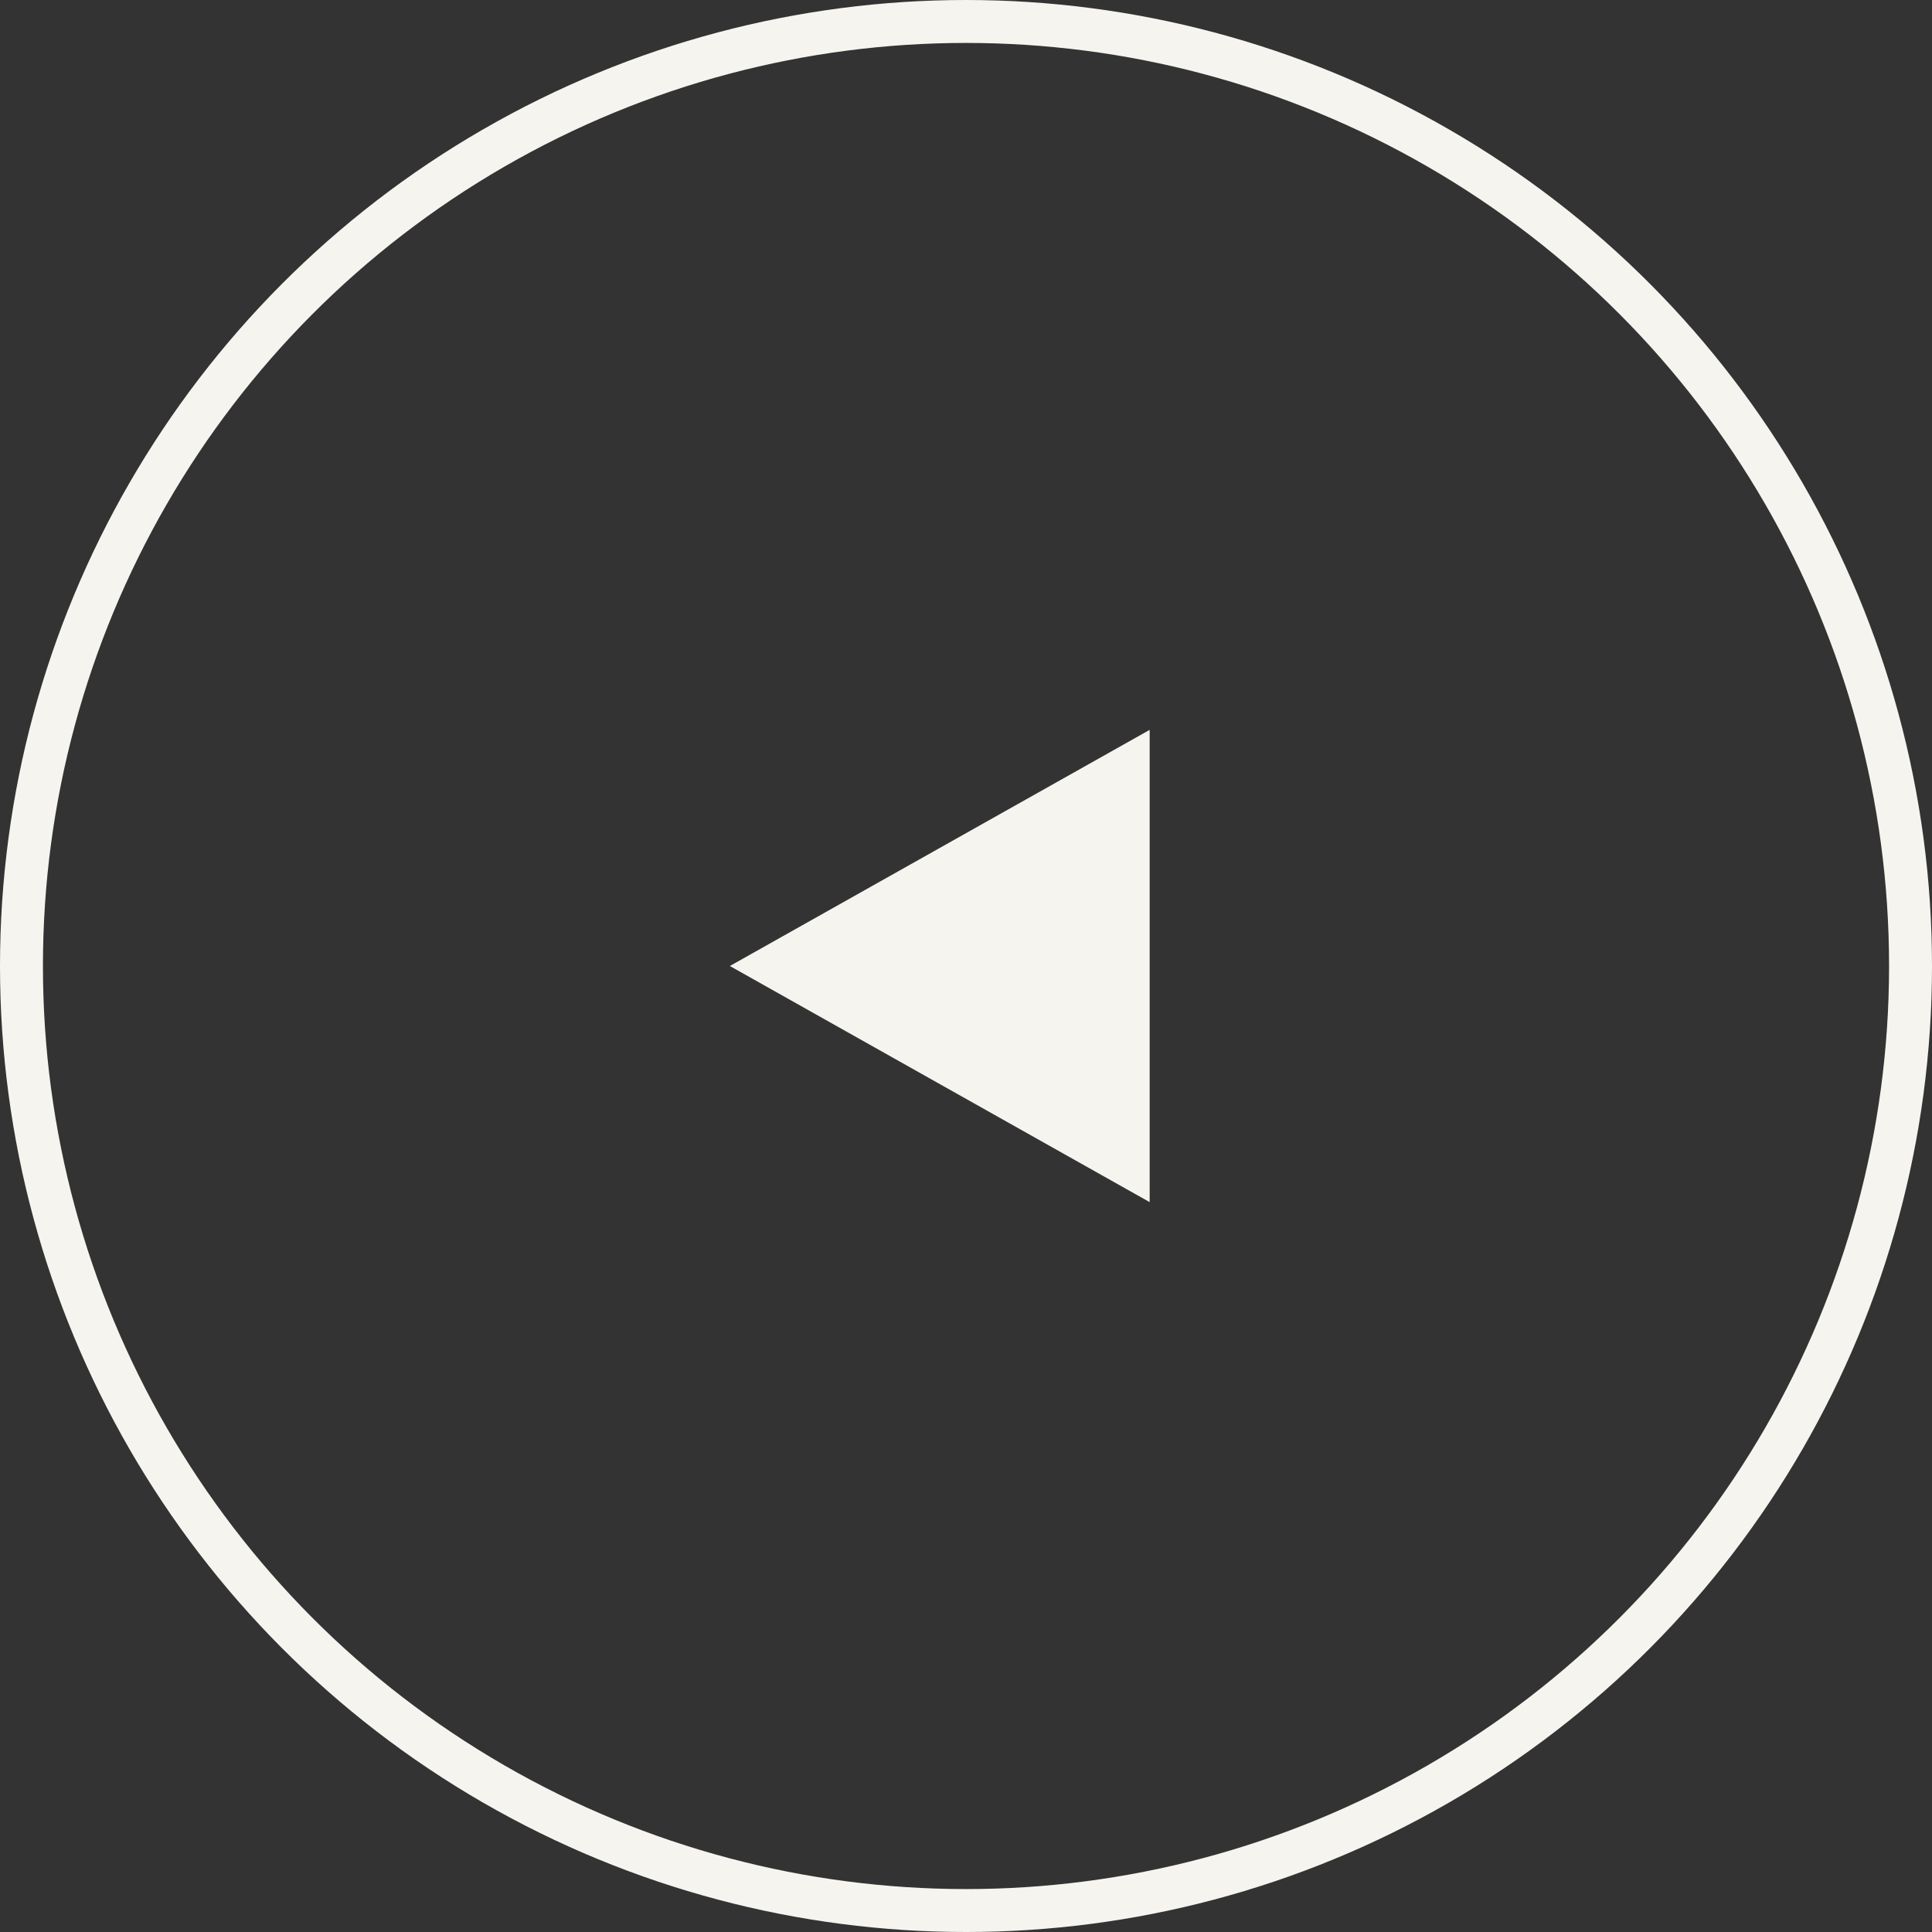 <?xml version="1.0" encoding="UTF-8"?> <svg xmlns="http://www.w3.org/2000/svg" width="45" height="45" viewBox="0 0 45 45" fill="none"><rect x="0" y="0" width="45" height="45" fill="#333333" stroke="none"/> <path d="M17 22.5L26.778 17L26.778 28L17 22.5Z" fill="#F6F4EF"></path> <circle cx="22.5" cy="22.5" r="22" stroke="#F6F4EF"></circle> </svg> 